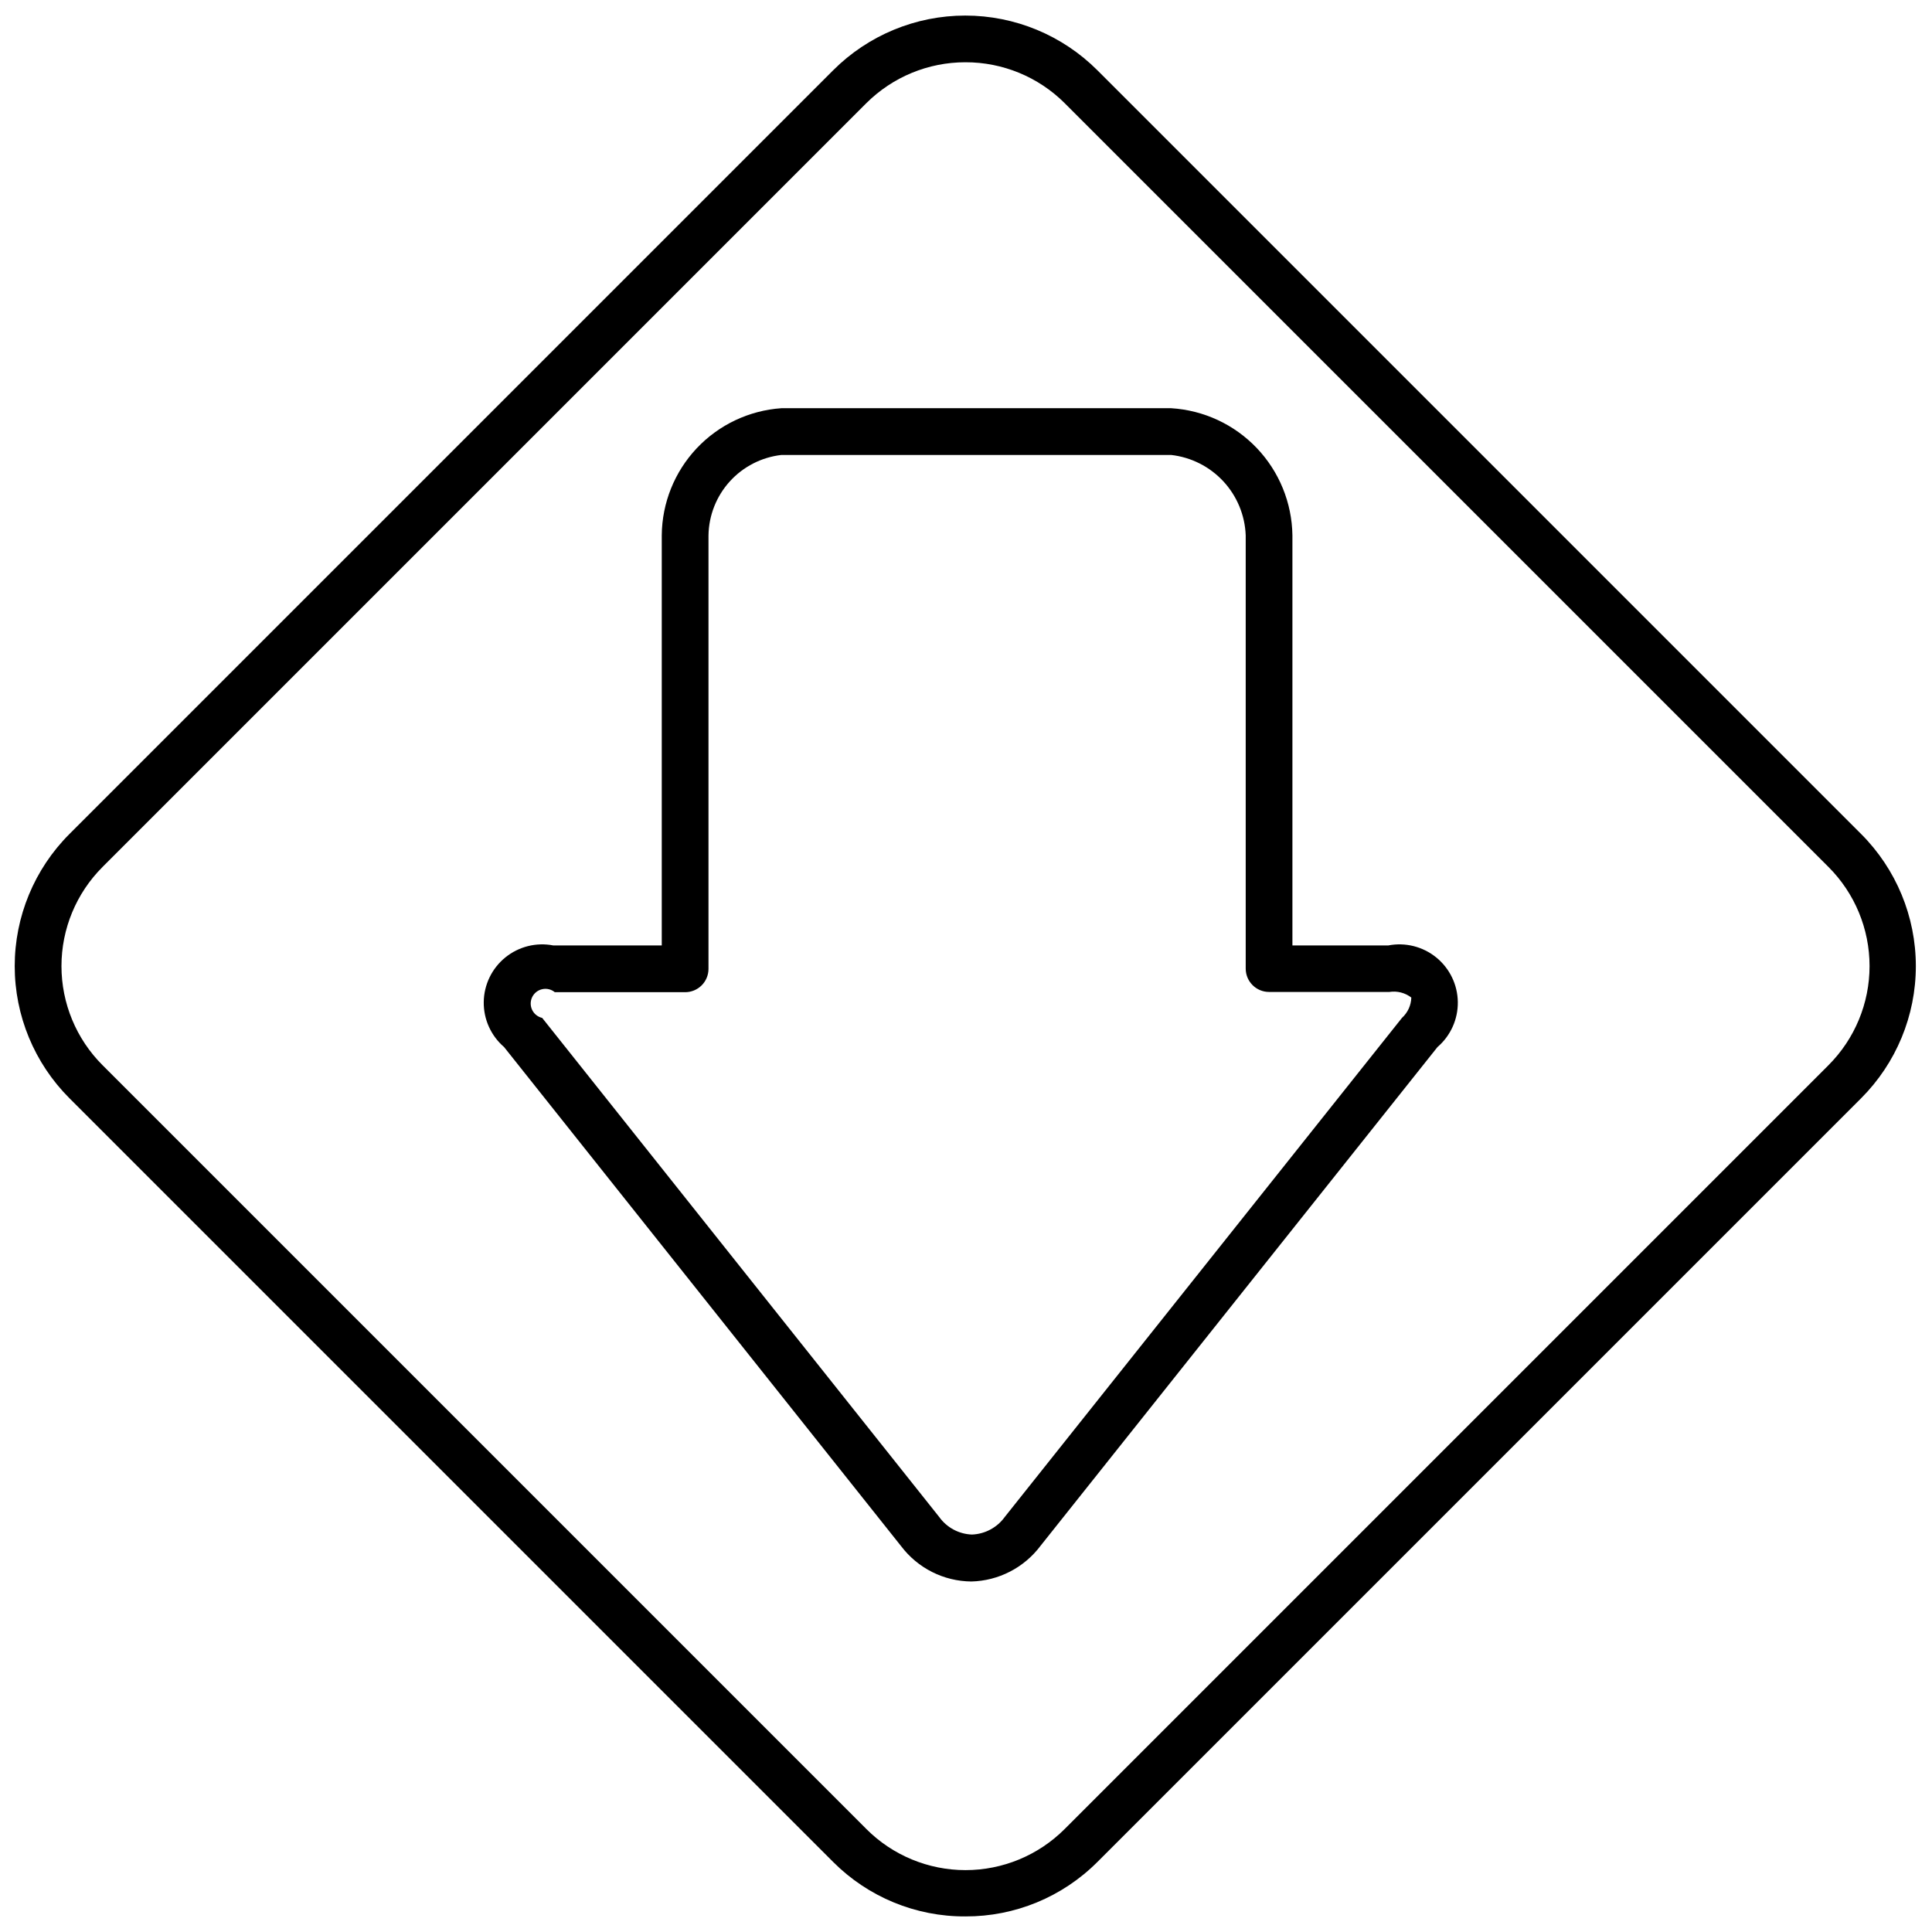 <?xml version="1.0" encoding="UTF-8"?>
<!-- Uploaded to: ICON Repo, www.iconrepo.com, Generator: ICON Repo Mixer Tools -->
<svg width="800px" height="800px" version="1.1" viewBox="144 144 512 512" xmlns="http://www.w3.org/2000/svg">
 <defs>
  <clipPath id="a">
   <path d="m148.09 148.09h503.81v503.81h-503.81z"/>
  </clipPath>
 </defs>
 <path d="m401.39 563.11c-7.305-0.07-14.16-3.523-18.57-9.344l-105.23-132.28v-0.004c-3.481-2.988-5.457-7.367-5.394-11.957 0.066-4.586 2.164-8.91 5.727-11.801s8.227-4.051 12.73-3.168h28.719v-108.7c0.074-8.574 3.379-16.805 9.254-23.047 5.875-6.242 13.891-10.035 22.441-10.629h103.31c8.613 0.531 16.707 4.293 22.664 10.539 5.957 6.242 9.336 14.508 9.461 23.137v108.7h25.379c4.504-0.883 9.168 0.277 12.73 3.168s5.66 7.215 5.723 11.801c0.066 4.59-1.91 8.969-5.391 11.957l-105.23 132.22v0.004c-4.352 5.769-11.098 9.234-18.324 9.406zm-113.71-149.36 105.23 132.28c2.012 2.805 5.215 4.519 8.668 4.641 3.481-0.133 6.699-1.871 8.727-4.703l105.23-132.22c1.527-1.383 2.422-3.328 2.477-5.387-1.652-1.273-3.758-1.809-5.816-1.484h-31.879c-3.422 0-6.191-2.773-6.191-6.191v-114.82c-0.203-5.324-2.305-10.402-5.93-14.309-3.621-3.906-8.523-6.383-13.816-6.988h-103.31c-5.254 0.602-10.113 3.094-13.668 7.012-3.551 3.918-5.559 8.996-5.644 14.285v114.89c0 1.641-0.652 3.215-1.812 4.375-1.164 1.16-2.738 1.812-4.379 1.812h-34.539c-0.922-0.758-2.141-1.059-3.305-0.805-1.168 0.25-2.156 1.02-2.684 2.094-0.527 1.07-0.531 2.324-0.016 3.402 0.516 1.074 1.496 1.855 2.66 2.121z"/>
 <g clip-path="url(#a)">
  <path d="m399.84 651.87c-13.137 0.07-25.754-5.125-35.035-14.422l-202.41-202.41c-9.281-9.285-14.496-21.879-14.496-35.004 0-13.129 5.215-25.719 14.496-35.008l202.41-202.41c9.285-9.281 21.875-14.492 35.004-14.492s25.719 5.211 35.004 14.492l202.41 202.41h0.004c9.277 9.289 14.492 21.879 14.492 35.008 0 13.125-5.215 25.719-14.492 35.004l-202.41 202.41h-0.004c-9.266 9.281-21.855 14.473-34.973 14.422zm0-491.37c-9.84-0.008-19.277 3.891-26.246 10.832l-202.41 202.41v0.004c-6.977 6.965-10.895 16.418-10.895 26.277 0 9.855 3.918 19.309 10.895 26.273l202.41 202.41v0.004c6.965 6.973 16.418 10.891 26.277 10.891 9.855 0 19.309-3.918 26.277-10.891l202.41-202.41v-0.004c6.973-6.965 10.895-16.418 10.895-26.273 0-9.859-3.922-19.312-10.895-26.277l-202.41-202.41v-0.004c-6.984-6.957-16.449-10.855-26.309-10.832z"/>
 </g>
</svg>